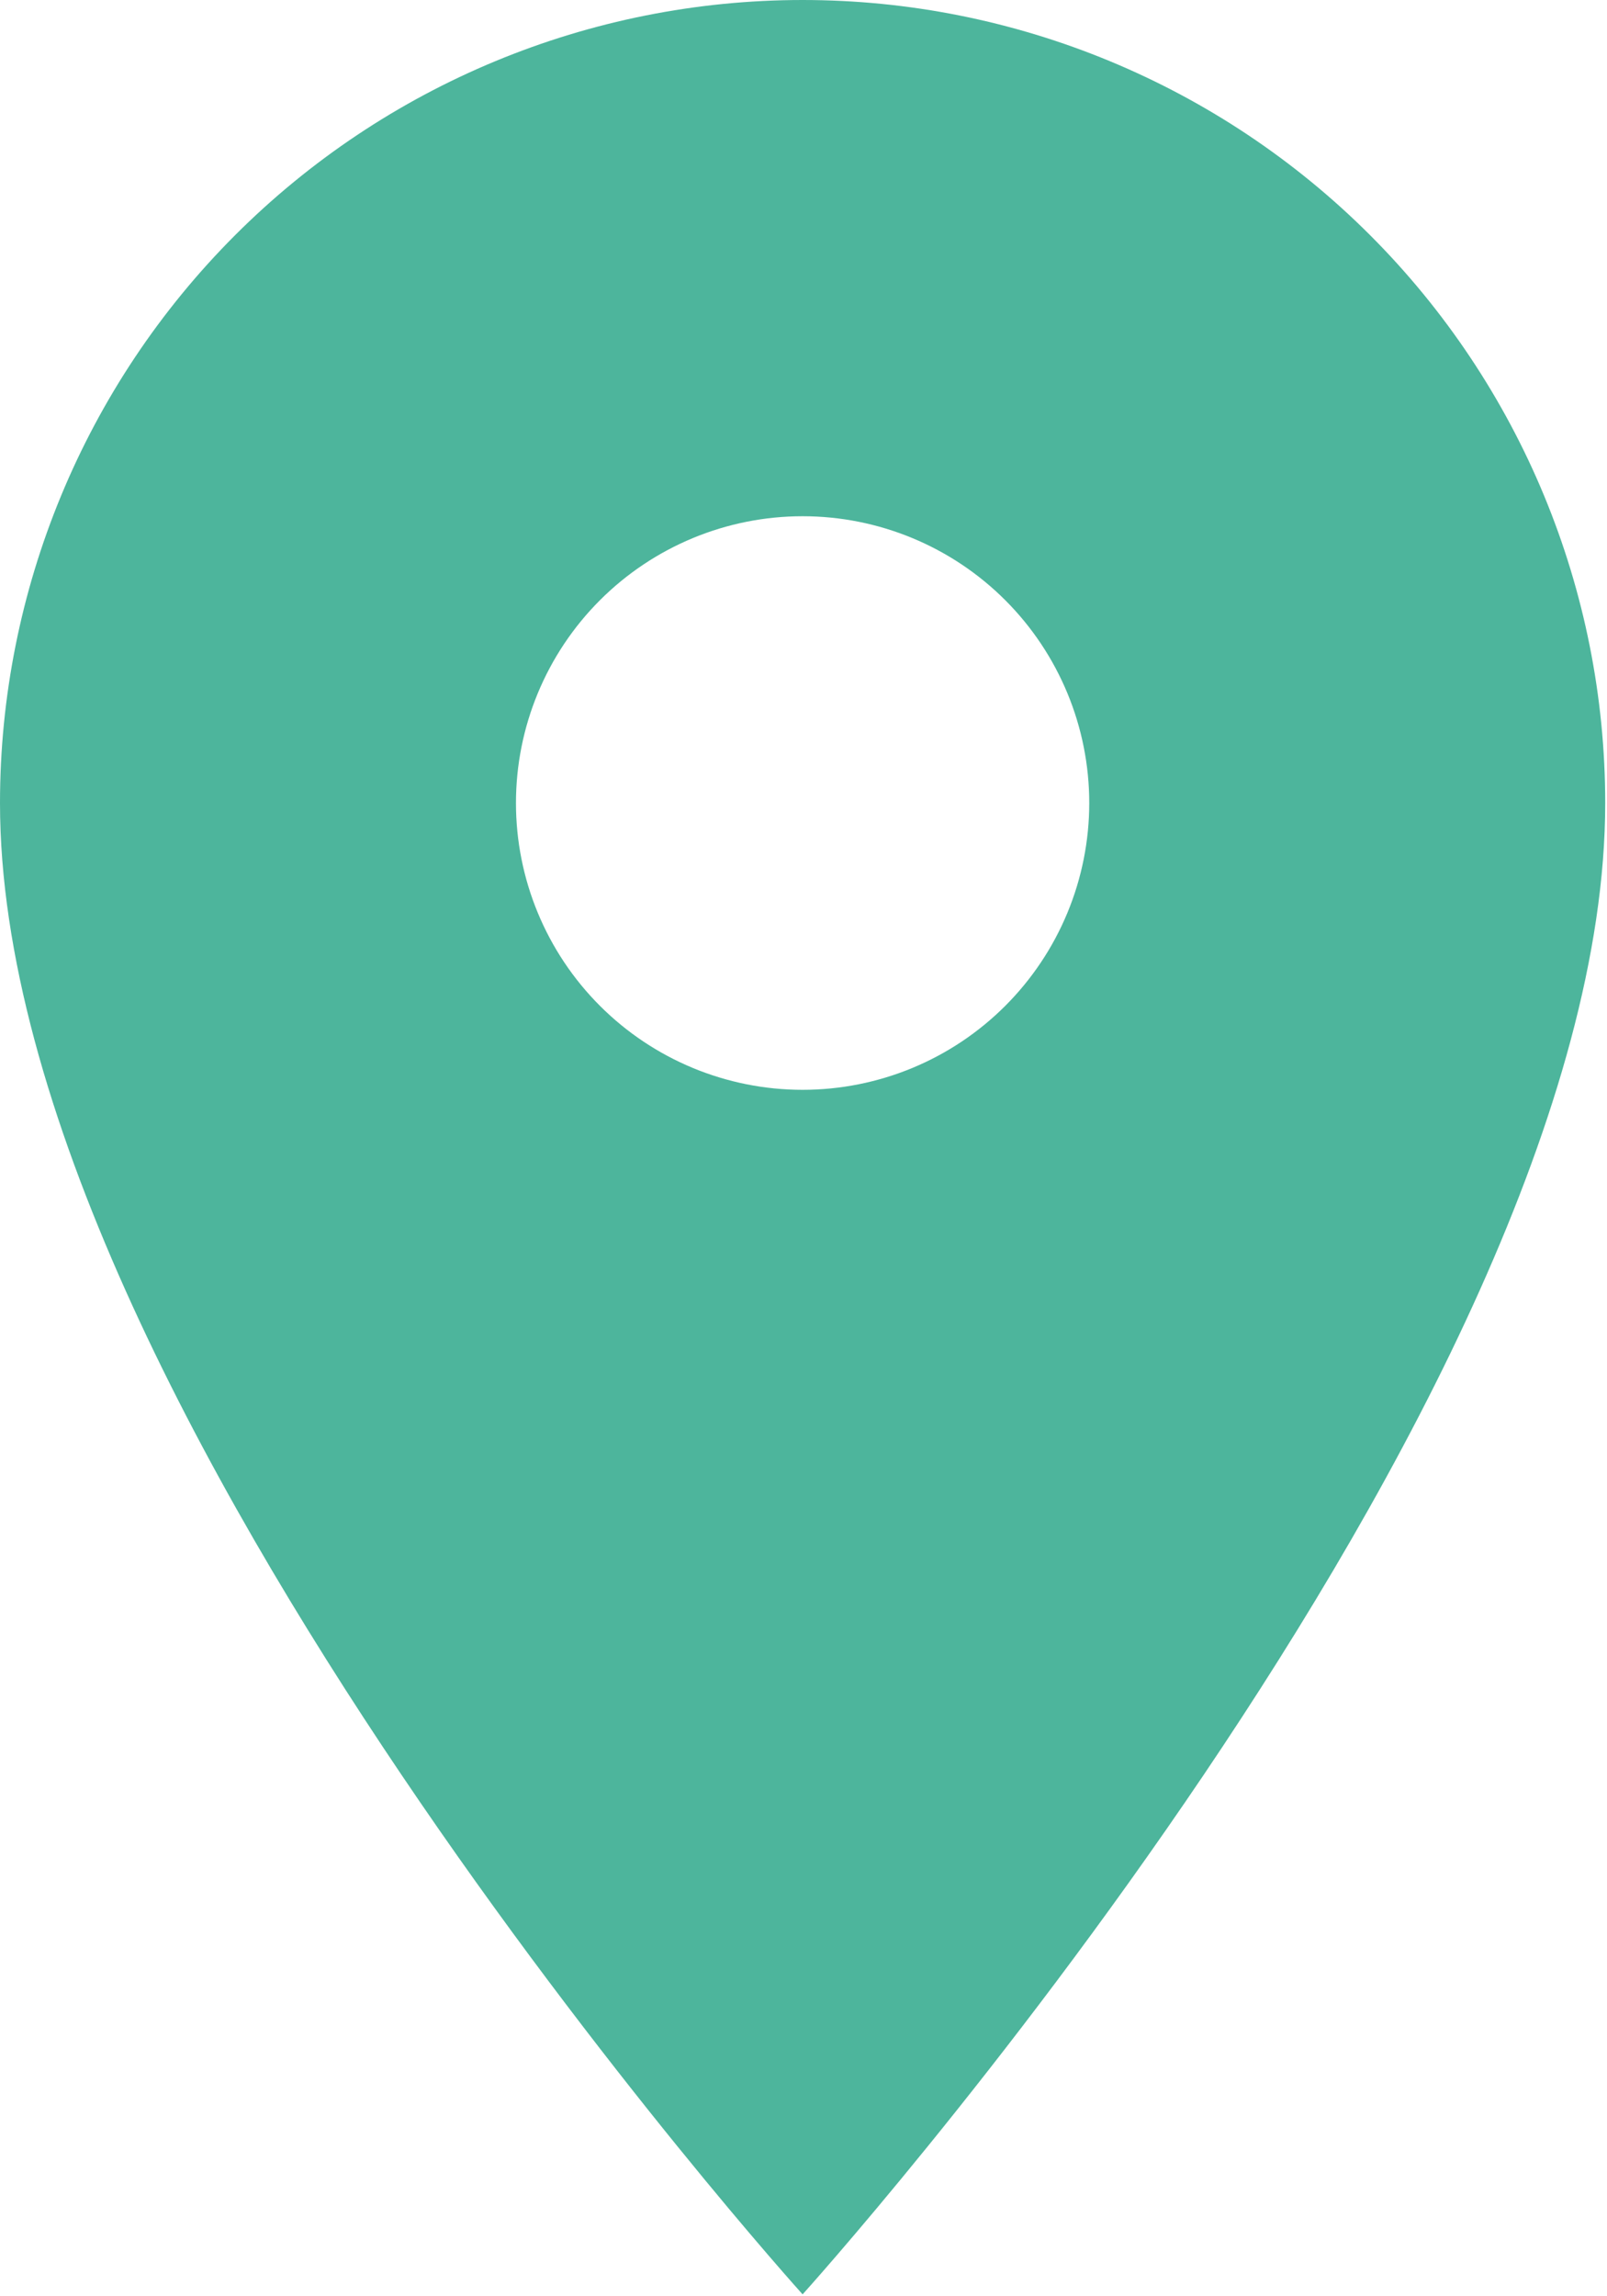 <?xml version="1.0" encoding="UTF-8"?> <svg xmlns="http://www.w3.org/2000/svg" width="299" height="427" viewBox="0 0 299 427" fill="none"><path d="M149.333 202.667C135.188 202.667 121.623 197.048 111.621 187.046C101.619 177.044 96 163.478 96 149.333C96 135.188 101.619 121.623 111.621 111.621C121.623 101.619 135.188 96 149.333 96C163.478 96 177.044 101.619 187.046 111.621C197.048 121.623 202.667 135.188 202.667 149.333C202.667 156.337 201.287 163.272 198.607 169.743C195.927 176.214 191.998 182.093 187.046 187.046C182.093 191.998 176.214 195.927 169.743 198.607C163.272 201.287 156.337 202.667 149.333 202.667ZM149.333 0C109.728 0 71.744 15.733 43.739 43.739C15.733 71.744 0 109.728 0 149.333C0 261.333 149.333 426.667 149.333 426.667C149.333 426.667 298.667 261.333 298.667 149.333C298.667 109.728 282.933 71.744 254.928 43.739C226.923 15.733 188.939 0 149.333 0Z" fill="#4DB59C"></path></svg> 